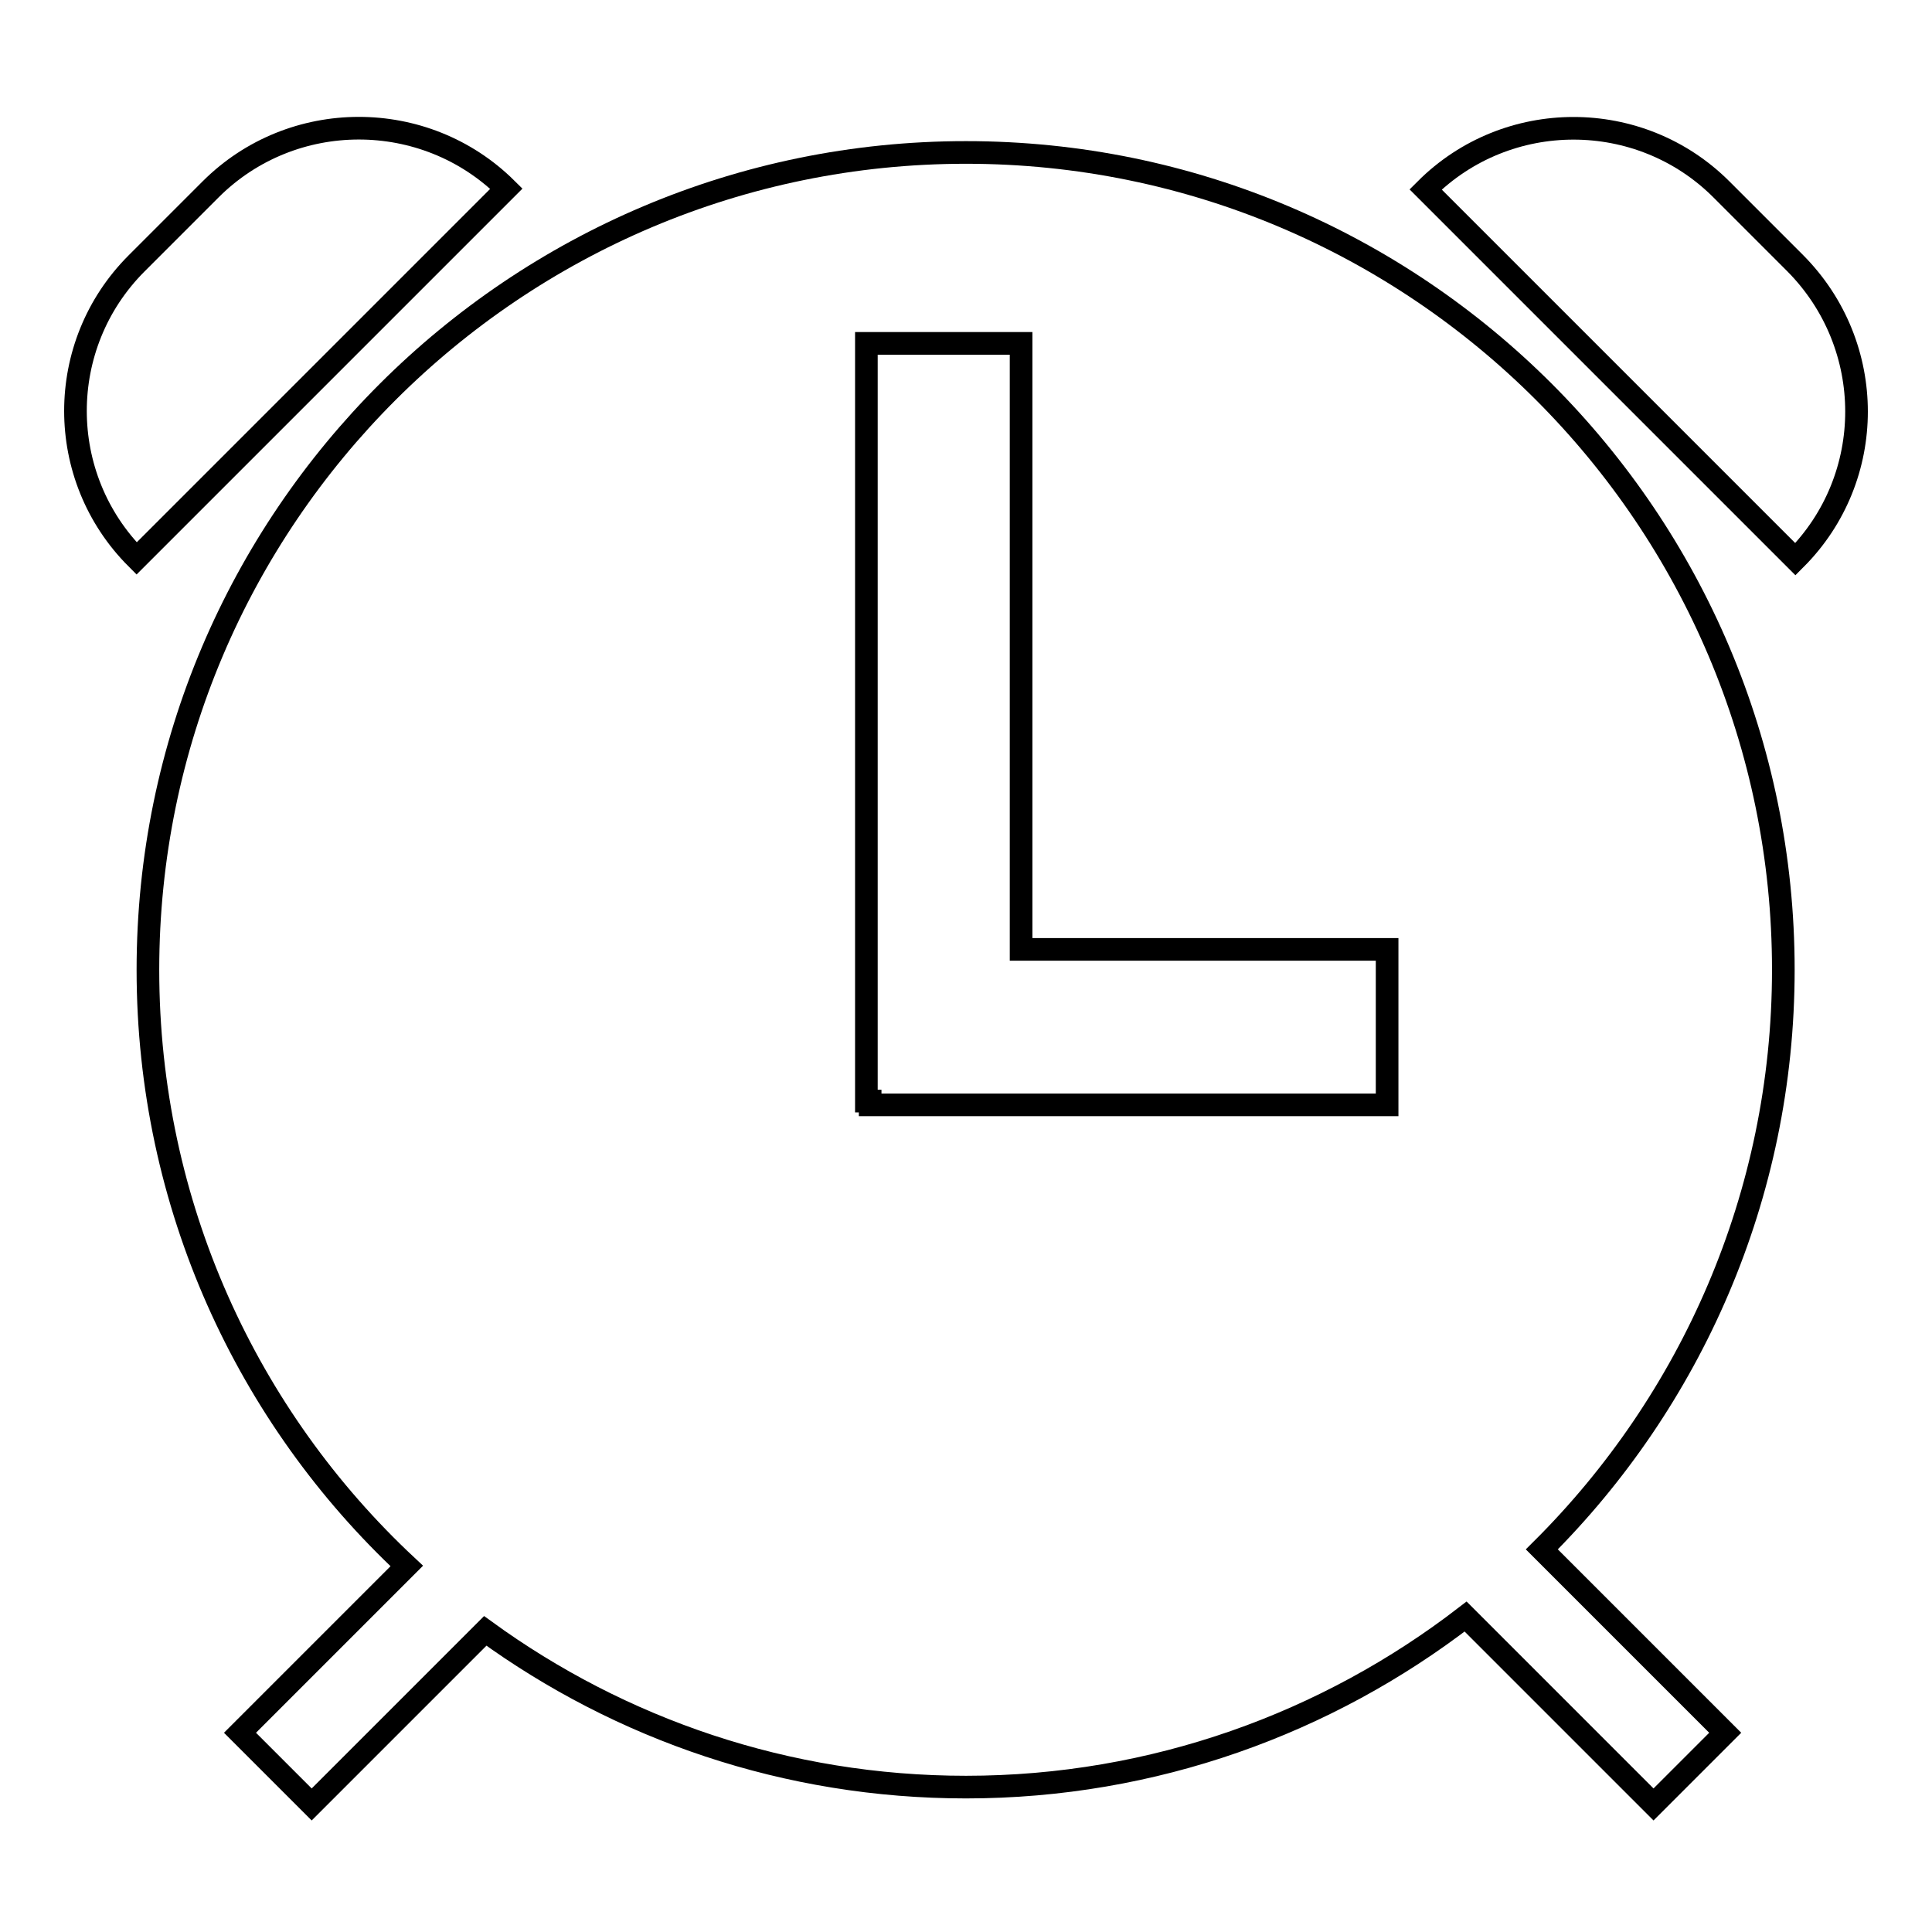 <?xml version="1.0" encoding="utf-8"?>
<!-- Svg Vector Icons : http://www.onlinewebfonts.com/icon -->
<!DOCTYPE svg PUBLIC "-//W3C//DTD SVG 1.1//EN" "http://www.w3.org/Graphics/SVG/1.1/DTD/svg11.dtd">
<svg version="1.1" xmlns="http://www.w3.org/2000/svg" xmlns:xlink="http://www.w3.org/1999/xlink" x="0px" y="0px" viewBox="0 0 256 256" enable-background="new 0 0 256 256" xml:space="preserve">
<g><g><path stroke-width="3" fill-opacity="0" stroke="#000000"  d="M236.3,128.5c0-59.8-48.5-108.3-108.3-108.3S19.6,68.7,19.6,128.5c0,31.2,13.2,59.3,34.3,79l-22.1,22.1l9.5,9.5l23-23c17.9,13,39.9,20.7,63.7,20.7c24.9,0,47.9-8.5,66.2-22.6l24.9,24.9l9.5-9.5l-24.3-24.3C224,185.7,236.3,158.5,236.3,128.5z M183.8,146.4h-68.5v-0.5h-0.5V45.5h20.5v80.3h48.5V146.4L183.8,146.4z"/><path stroke-width="3" fill-opacity="0" stroke="#000000"  d="M27.9,25.1l-9.8,9.8C7.3,45.7,7.3,63.2,18.1,74l0,0l49-49l0,0C56.3,14.3,38.7,14.3,27.9,25.1z"/><path stroke-width="3" fill-opacity="0" stroke="#000000"  d="M188.9,25.1L188.9,25.1l49,49l0,0c10.8-10.8,10.8-28.3,0-39.2l-9.8-9.8C217.3,14.3,199.7,14.3,188.9,25.1z"/></g></g>
</svg>